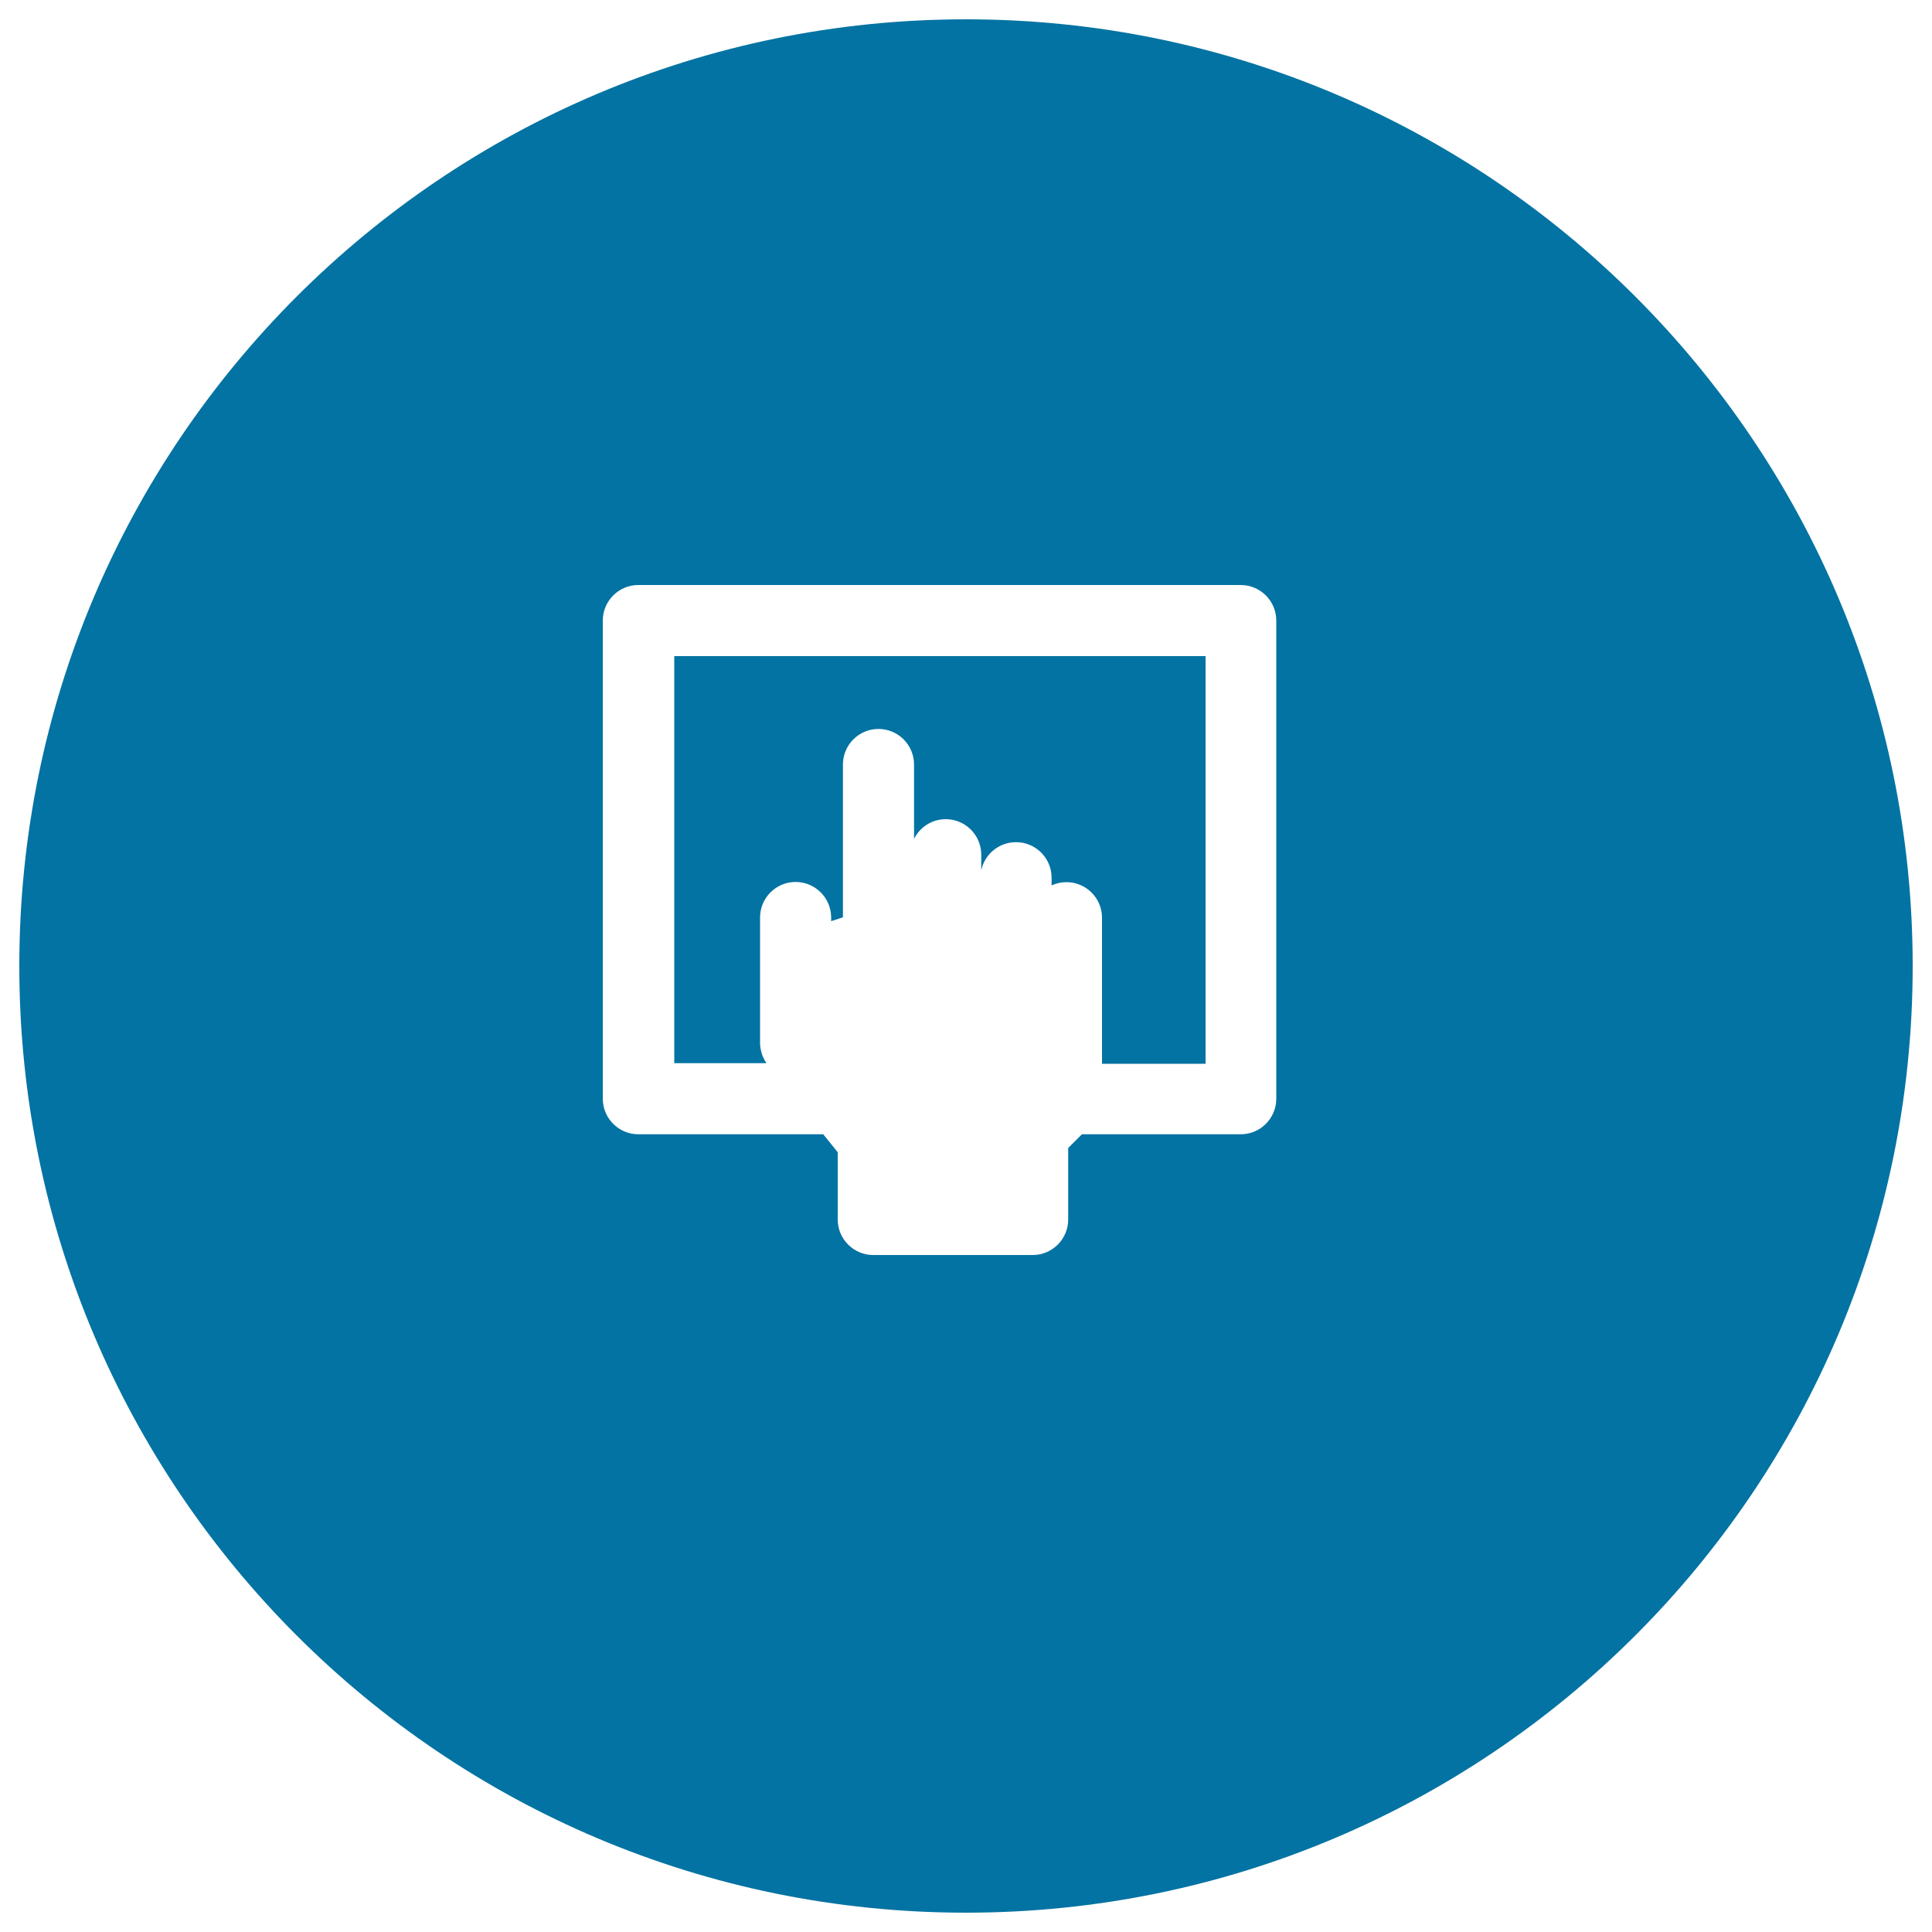 <svg xmlns="http://www.w3.org/2000/svg" viewBox="0 0 1000 1000" style="fill:#0273a2">
<title>Touch Screen Symbol In A Circle SVG icon</title>
<g><g><path d="M500,10C229.4,10,10,229.4,10,500c0,270.6,219.4,490,490,490c270.6,0,490-219.4,490-490C990,229.4,770.6,10,500,10z M660.6,568.7c0,10.1-8.2,18.4-18.4,18.4H560l-7.1,7.1v27v10c0,10.1-8.2,18.4-18.4,18.4H452c-10.1,0-18.4-8.2-18.4-18.4v-10v-24.8l-7.5-9.3h-95.7c-10.1,0-18.4-8.2-18.4-18.4V321.2c0-10.1,8.2-18.4,18.4-18.4h311.8c10.1,0,18.4,8.2,18.4,18.4V568.7z"/><path d="M348.8,550.3h47.9c-0.8-1.2-1.5-2.5-2-3.8c-0.1-0.3-0.3-0.8-0.4-1.1c-0.5-1.8-0.9-3.6-0.9-5.4v-38v-27.1c0-10.1,8.2-18.4,18.4-18.4c10.1,0,18.4,8.2,18.4,18.4v1.9l6.1-2v-79.1c0-10.1,8.2-18.4,18.4-18.4c10.1,0,18.4,8.2,18.4,18.4v38.5c3-6,9.2-10.2,16.4-10.2c10.1,0,18.4,8.2,18.4,18.4v8.1c1.7-8.3,9.1-14.6,18-14.6c10.1,0,18.4,8.2,18.4,18.4v4c2.3-1.1,4.9-1.7,7.7-1.7c10.1,0,18.4,8.2,18.4,18.4v75.6h53.6V339.6h-275V550.3z"/></g></g>
</svg>
